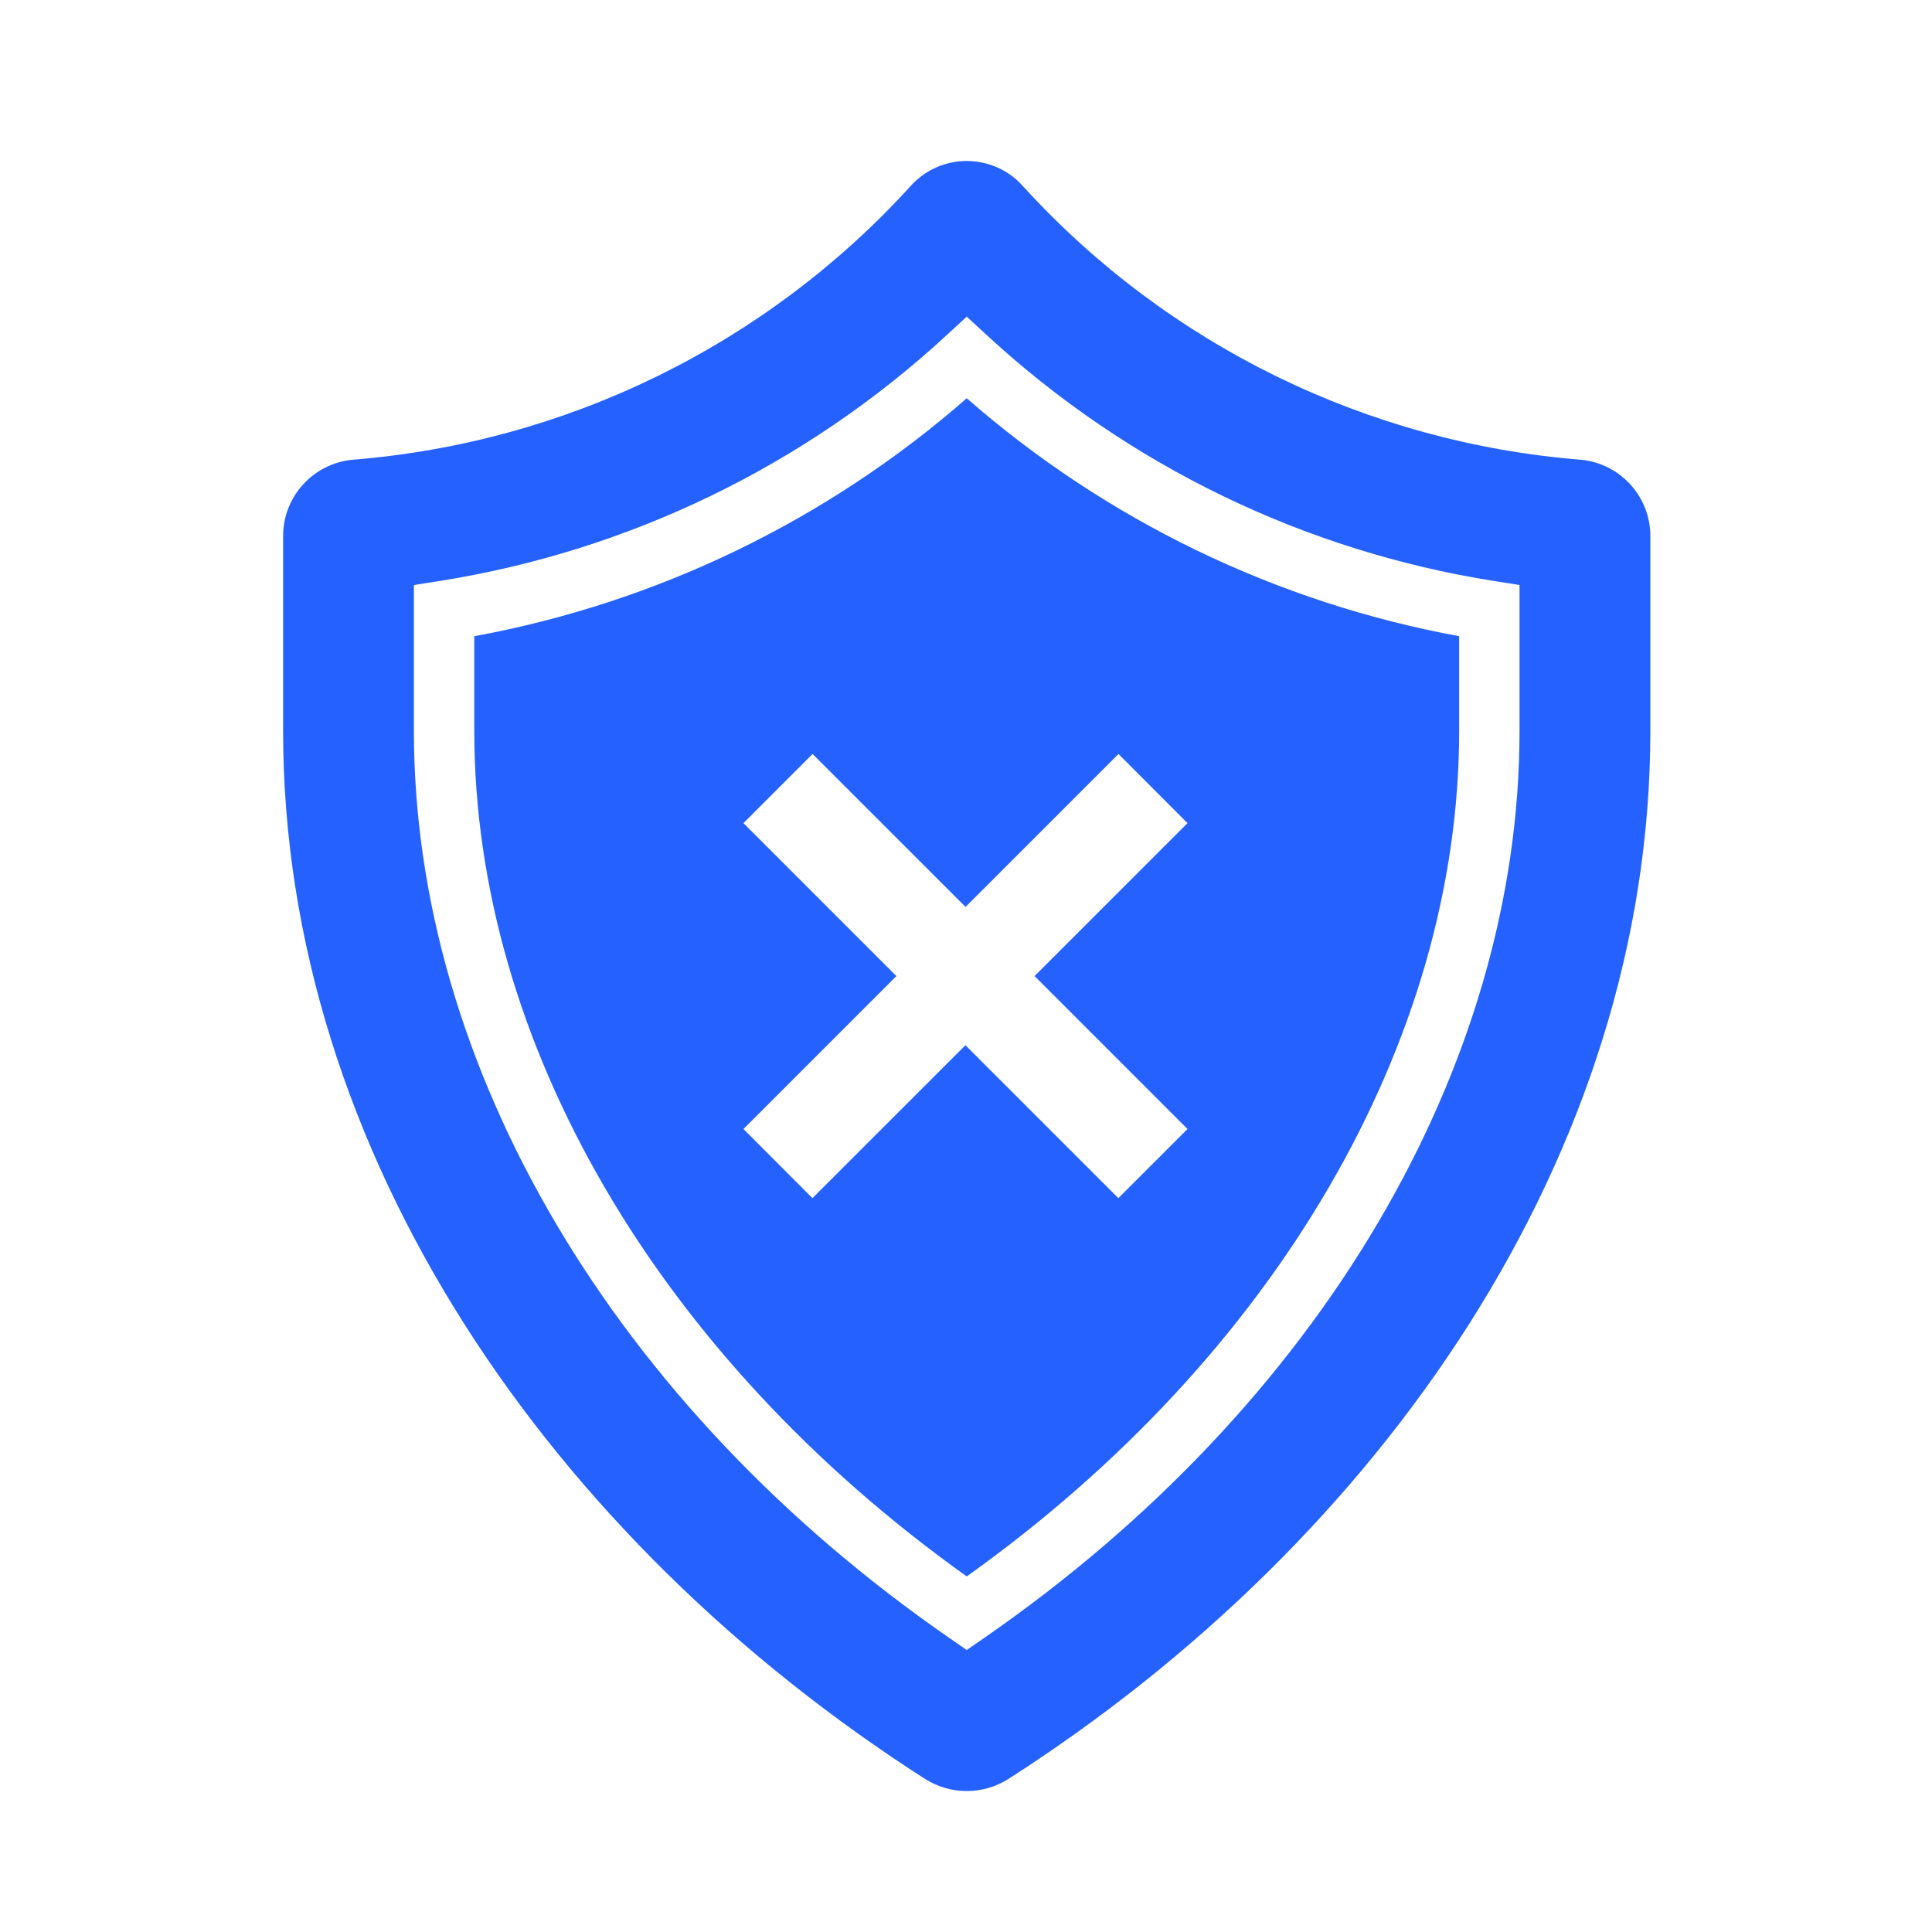 <svg width="63" height="63" xmlns="http://www.w3.org/2000/svg" xmlns:xlink="http://www.w3.org/1999/xlink" xml:space="preserve" overflow="hidden"><g transform="translate(-503 -188)"><path d="M554.546 202.991C547.586 202.435 541.096 199.259 536.387 194.103 535.499 193.074 533.946 192.96 532.917 193.848 532.825 193.926 532.74 194.012 532.661 194.103 527.952 199.259 521.462 202.435 514.501 202.991 513.208 203.112 512.222 204.202 512.232 205.501L512.232 211.836C512.232 225.608 520.991 238.206 533.153 246.001 533.988 246.538 535.06 246.538 535.895 246.001 548.057 238.203 556.816 225.608 556.816 211.836L556.816 205.501C556.826 204.202 555.84 203.112 554.546 202.991ZM552.55 211.836C552.55 222.795 546.021 233.852 535.084 241.417L534.524 241.805 533.964 241.417C523.027 233.851 516.497 222.792 516.497 211.836L516.497 207.077 517.327 206.946C523.506 205.968 529.258 203.182 533.857 198.94L534.524 198.325 535.191 198.94C539.789 203.182 545.541 205.968 551.721 206.946L552.55 207.077Z" fill="#2461FF"/><path d="M534.524 200.987C529.967 204.971 524.419 207.652 518.466 208.746L518.466 211.836C518.466 221.96 524.455 232.221 534.524 239.405 544.592 232.222 550.581 221.96 550.581 211.836L550.581 208.746C544.628 207.652 539.08 204.971 534.524 200.987ZM541.723 224.816 539.468 227.07 534.481 222.083 529.493 227.07 527.243 224.816 532.23 219.828 527.243 214.841 529.497 212.586 534.485 217.573 539.472 212.586 541.723 214.841 536.736 219.828Z" fill="#2461FF"/></g></svg>